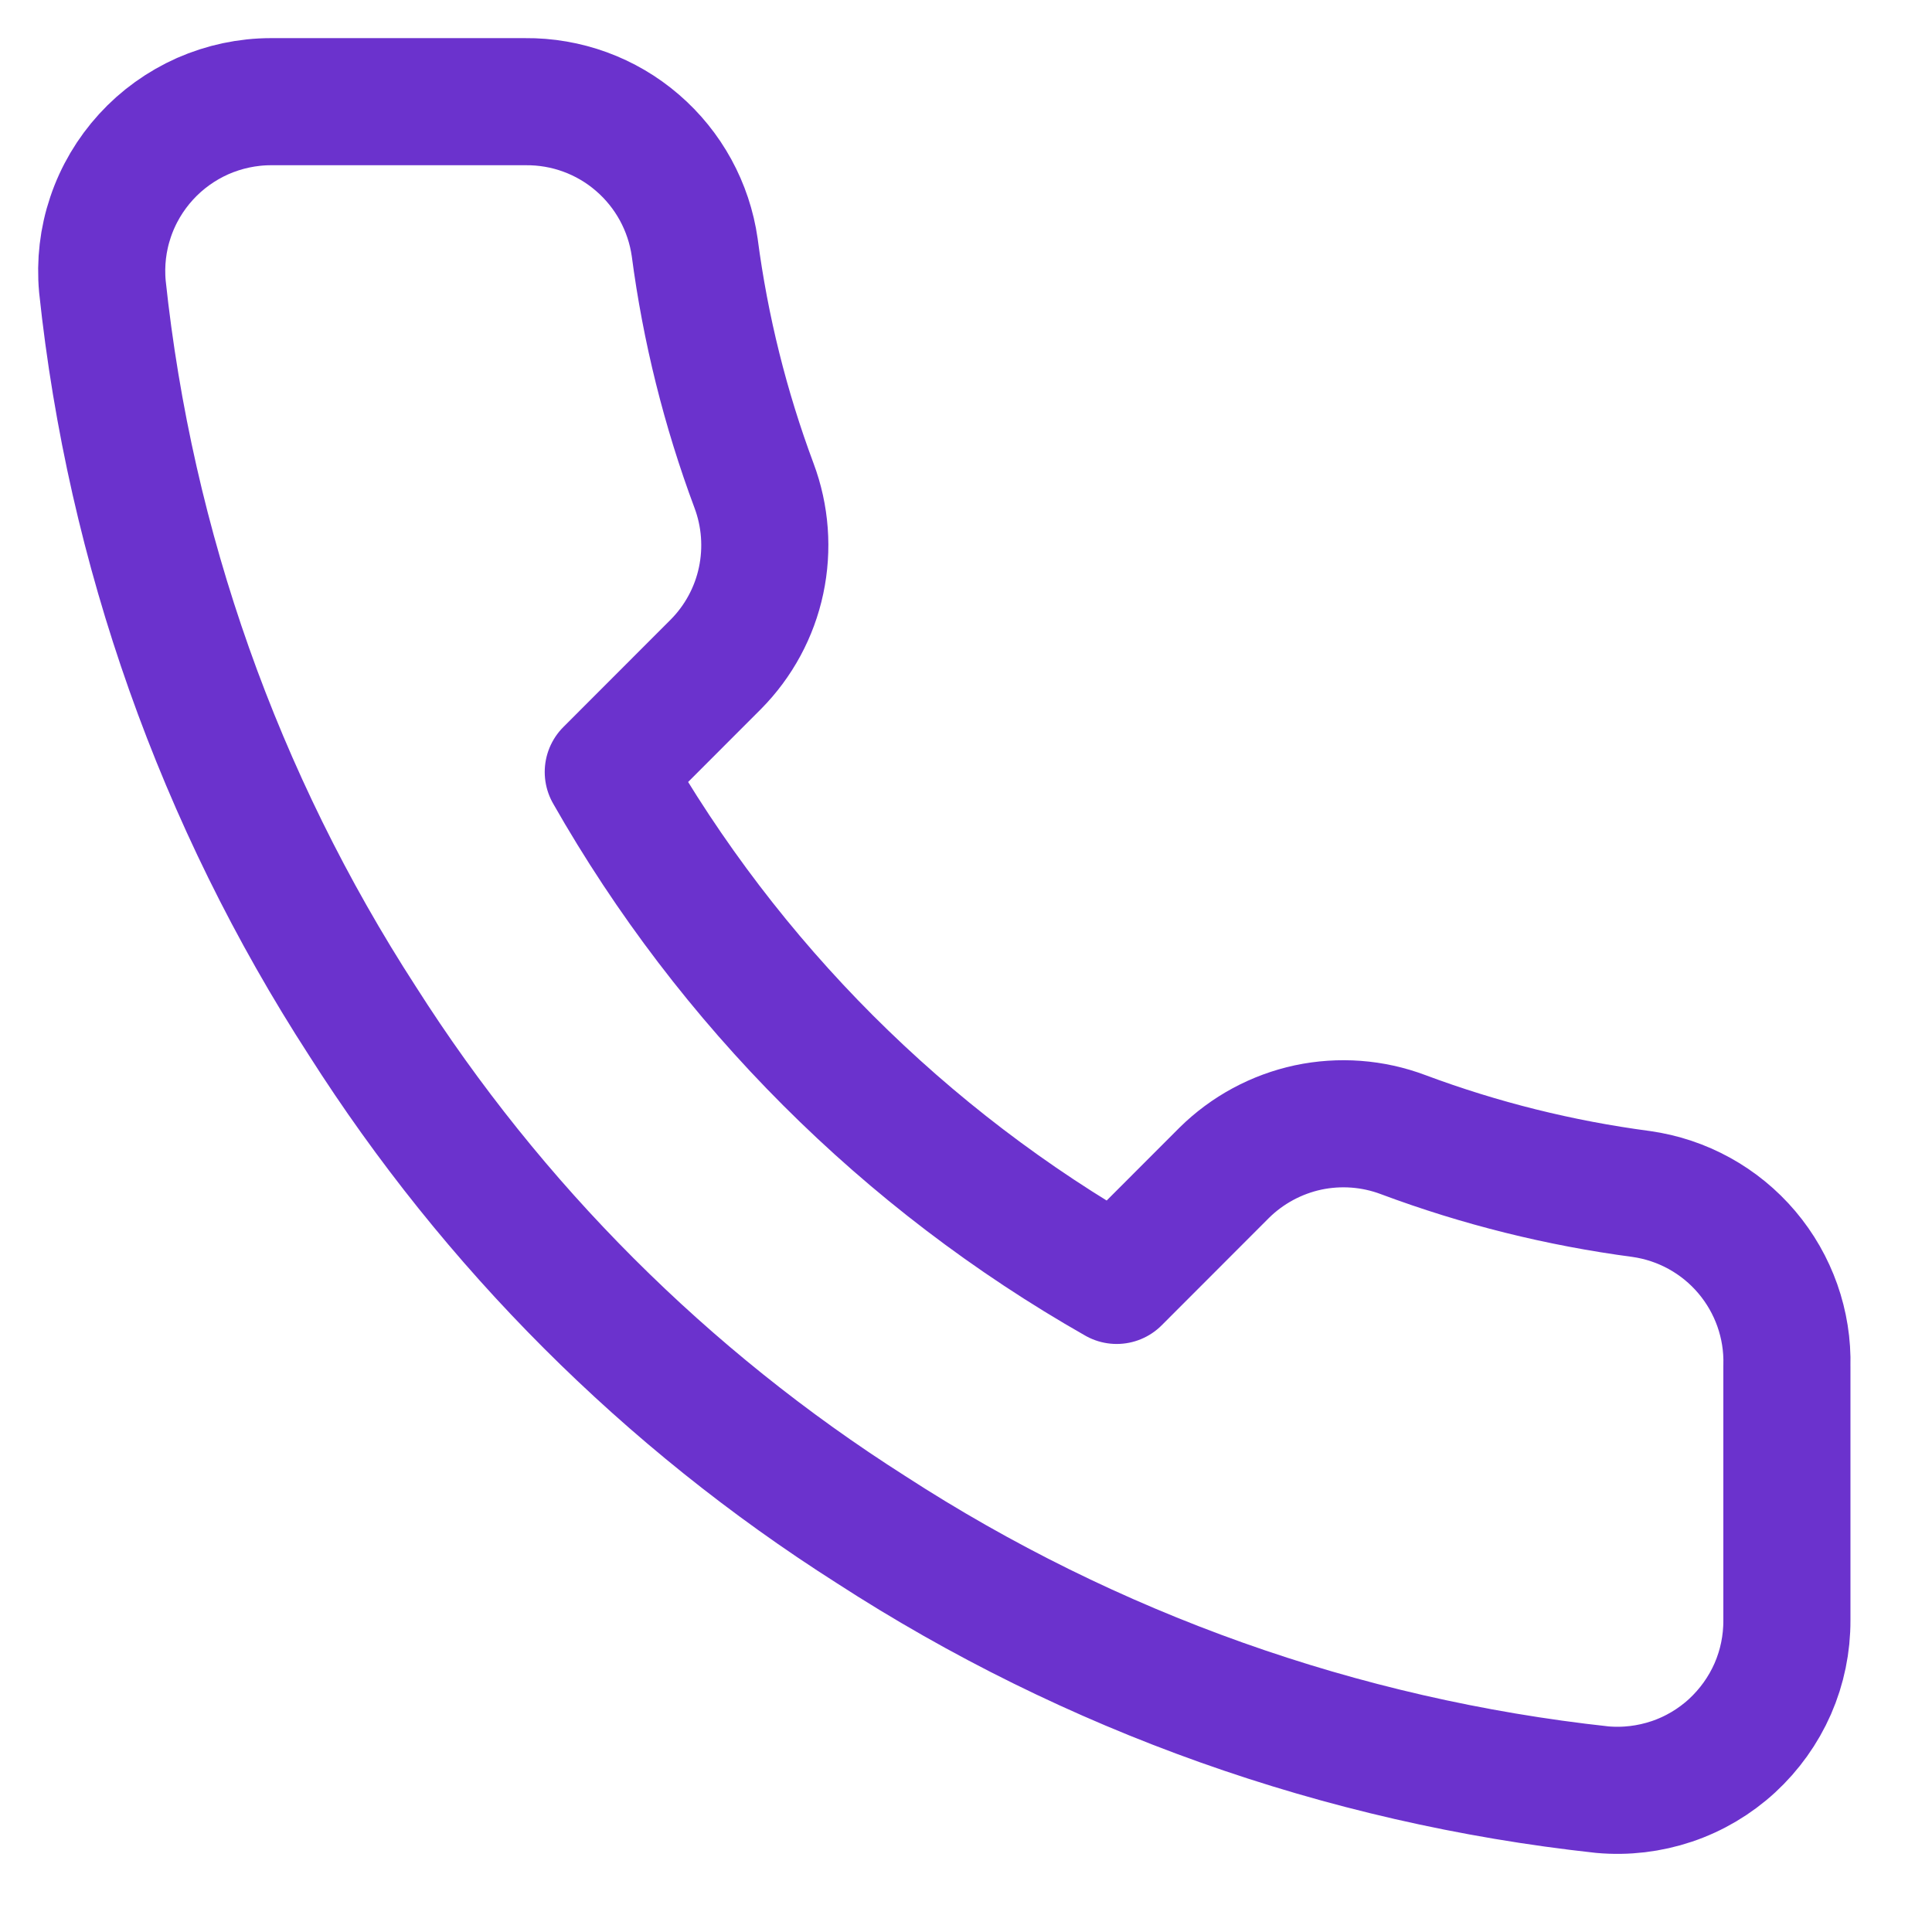 <?xml version="1.0" encoding="utf-8"?>
<svg xmlns="http://www.w3.org/2000/svg" fill="none" height="100%" overflow="visible" preserveAspectRatio="none" style="display: block;" viewBox="0 0 19 19" width="100%">
<path d="M17.573 13.433V15.933C17.574 16.166 17.527 16.395 17.434 16.608C17.341 16.82 17.204 17.011 17.034 17.168C16.863 17.325 16.661 17.445 16.441 17.519C16.221 17.593 15.988 17.621 15.757 17.6C13.193 17.321 10.729 16.445 8.565 15.042C6.552 13.762 4.845 12.055 3.565 10.042C2.157 7.868 1.28 5.393 1.007 2.817C0.986 2.586 1.013 2.354 1.087 2.135C1.161 1.915 1.28 1.714 1.436 1.543C1.592 1.372 1.782 1.236 1.993 1.142C2.205 1.049 2.434 1 2.665 1H5.165C5.57 0.996 5.962 1.139 6.268 1.403C6.575 1.667 6.775 2.033 6.832 2.433C6.937 3.233 7.133 4.019 7.415 4.775C7.527 5.073 7.551 5.398 7.485 5.709C7.419 6.021 7.264 6.307 7.04 6.533L5.982 7.592C7.168 9.678 8.895 11.405 10.982 12.592L12.04 11.533C12.267 11.309 12.553 11.155 12.864 11.088C13.176 11.022 13.5 11.046 13.798 11.158C14.555 11.441 15.34 11.636 16.14 11.742C16.545 11.799 16.915 12.003 17.179 12.315C17.443 12.627 17.584 13.025 17.573 13.433Z" id="Vector" stroke="#6B32CD" stroke-linecap="round" stroke-linejoin="round" stroke-width="1.25"/>
</svg>
